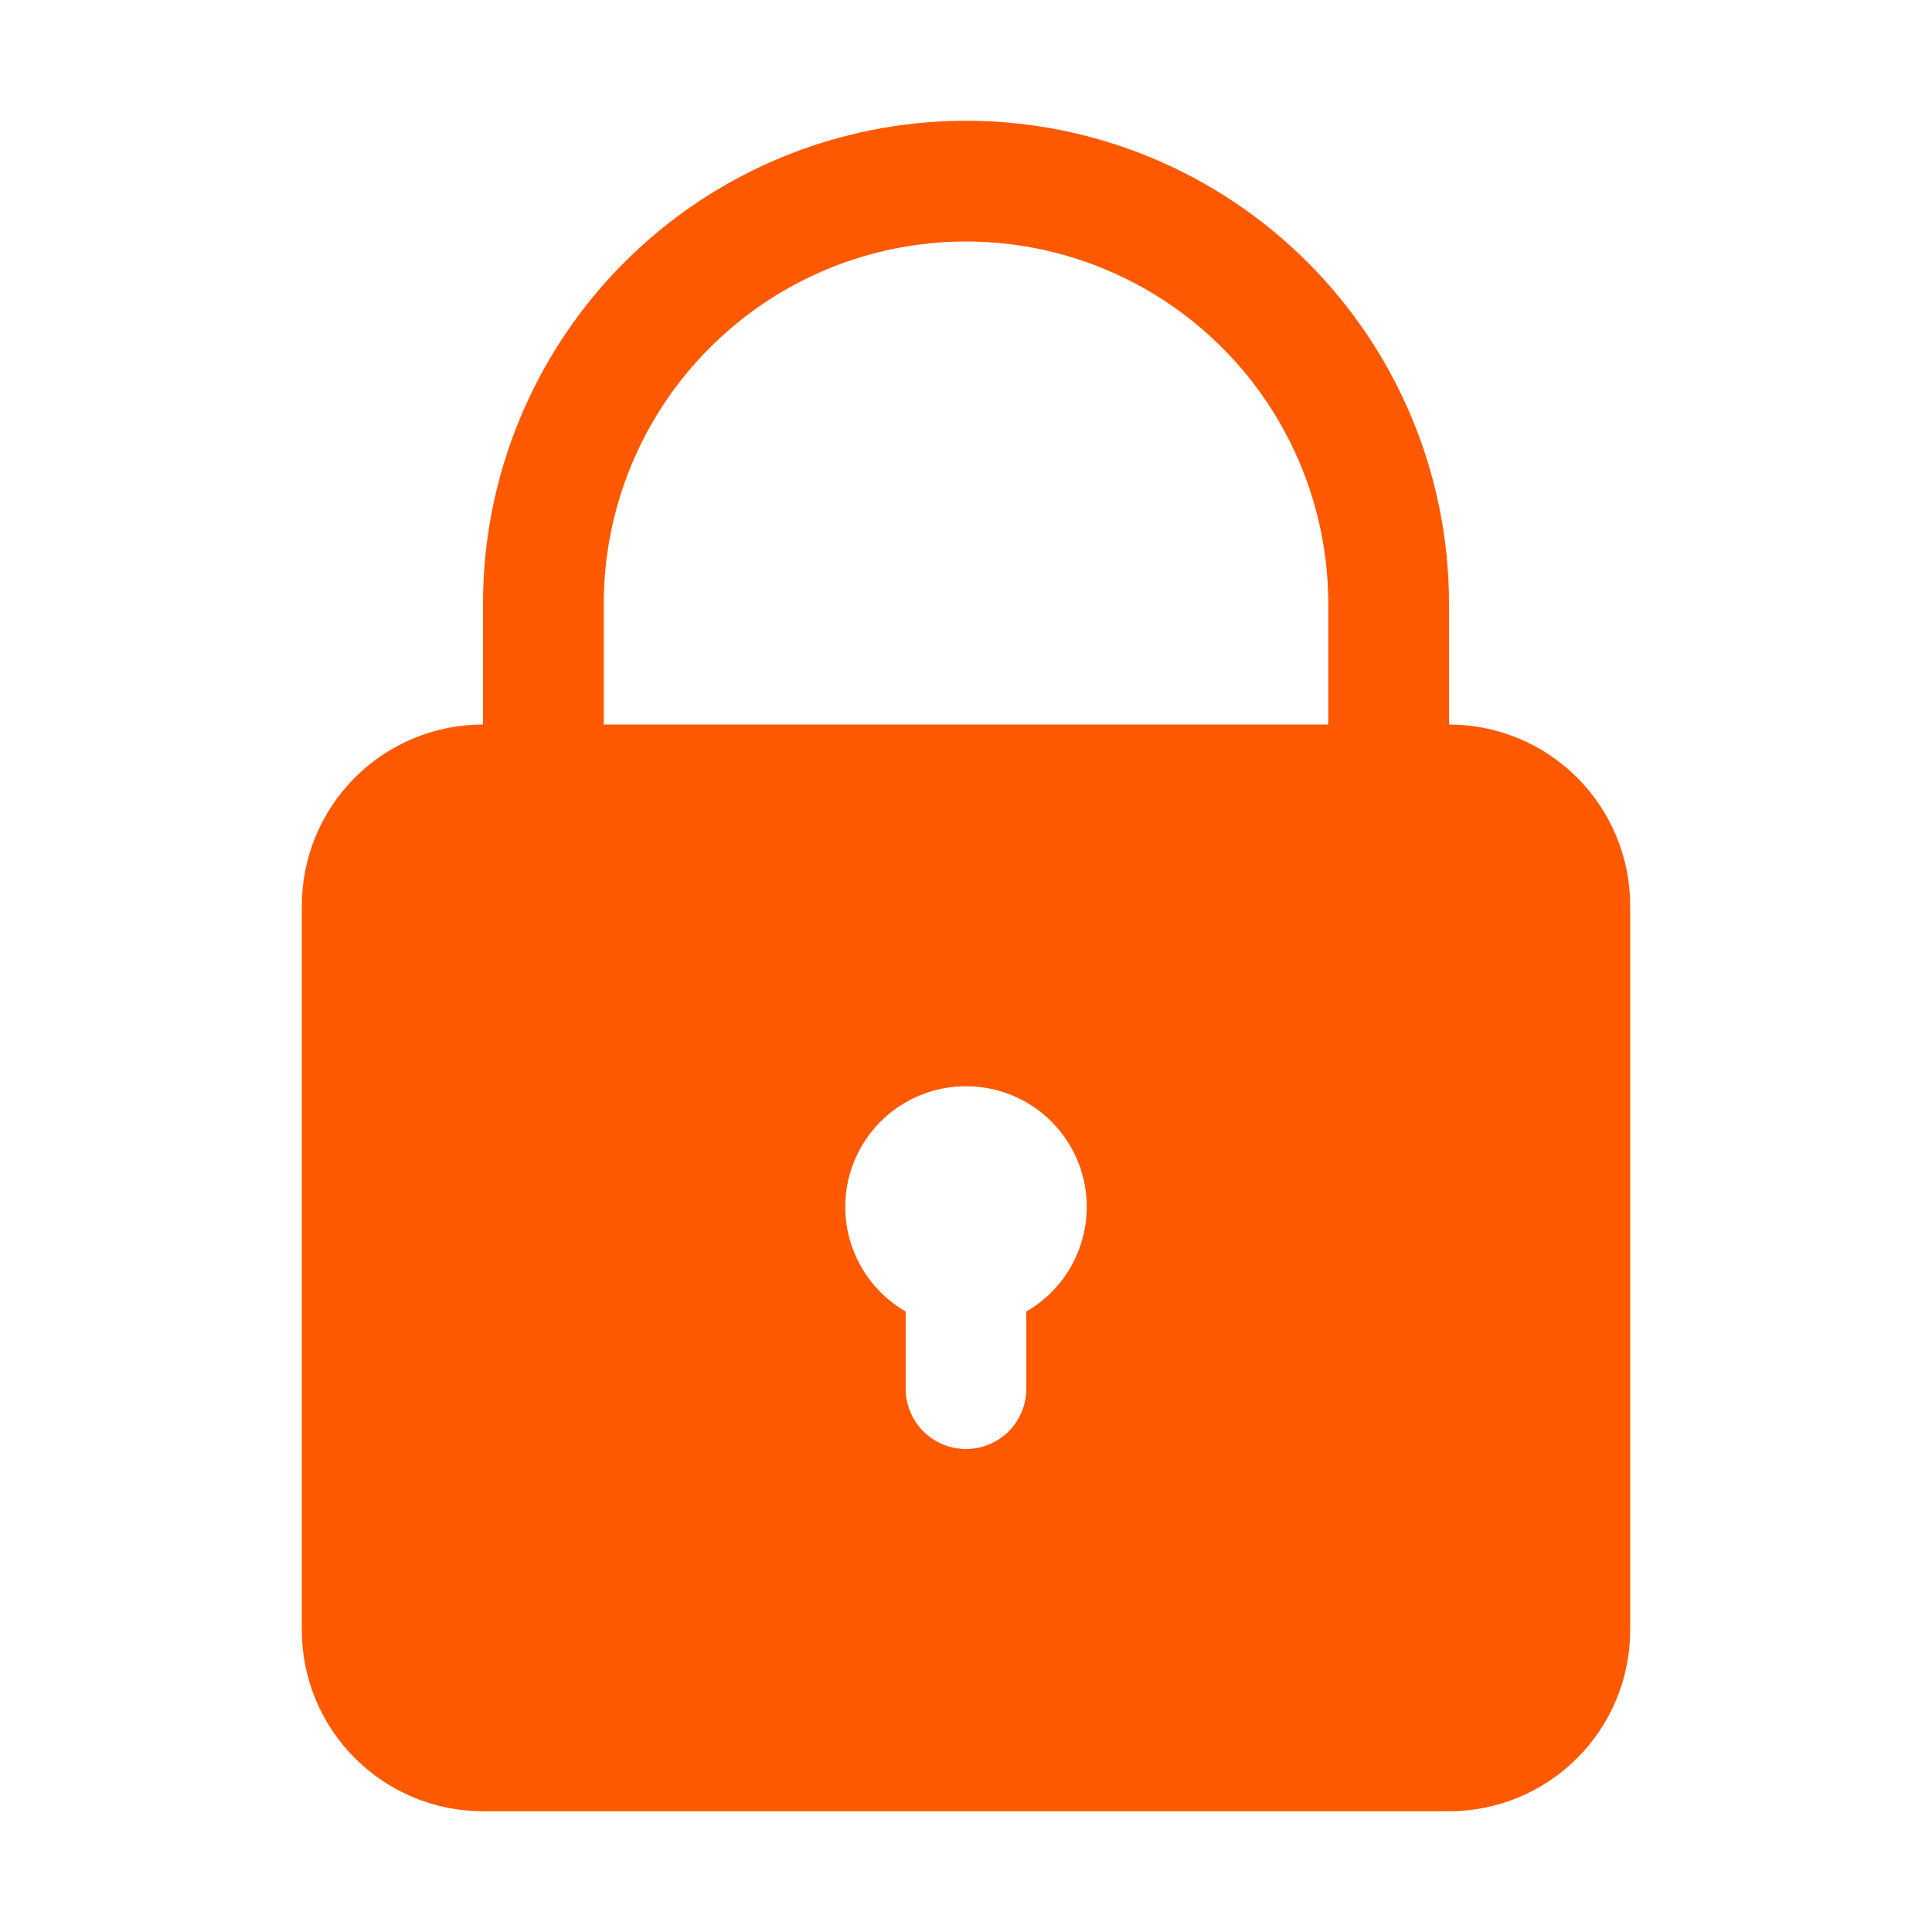 <svg xmlns="http://www.w3.org/2000/svg" width="18" height="18" viewBox="0 0 18 18" fill="none">
  <path d="M13.5 6.75V5.625C13.5 4.432 13.026 3.287 12.182 2.443C11.338 1.599 10.194 1.125 9 1.125C7.807 1.125 6.662 1.599 5.818 2.443C4.974 3.287 4.5 4.432 4.5 5.625V6.75C4.052 6.75 3.623 6.928 3.307 7.244C2.99 7.561 2.812 7.99 2.812 8.438V15.188C2.812 15.635 2.99 16.064 3.307 16.381C3.623 16.697 4.052 16.875 4.5 16.875H13.5C13.948 16.875 14.377 16.697 14.693 16.381C15.01 16.064 15.188 15.635 15.188 15.188V8.438C15.188 7.99 15.01 7.561 14.693 7.244C14.377 6.928 13.948 6.75 13.5 6.75ZM5.625 5.625C5.625 4.73 5.981 3.871 6.614 3.239C7.246 2.606 8.105 2.25 9 2.25C9.895 2.25 10.754 2.606 11.386 3.239C12.019 3.871 12.375 4.73 12.375 5.625V6.75H5.625V5.625ZM9.562 12.219V12.938C9.562 13.087 9.503 13.23 9.398 13.335C9.292 13.441 9.149 13.5 9 13.5C8.851 13.5 8.708 13.441 8.602 13.335C8.497 13.23 8.438 13.087 8.438 12.938V12.219C8.223 12.095 8.055 11.904 7.961 11.675C7.866 11.447 7.849 11.193 7.913 10.954C7.977 10.714 8.119 10.503 8.315 10.352C8.512 10.202 8.752 10.12 9 10.12C9.248 10.12 9.488 10.202 9.685 10.352C9.881 10.503 10.023 10.714 10.087 10.954C10.151 11.193 10.134 11.447 10.039 11.675C9.945 11.904 9.777 12.095 9.562 12.219Z" fill="#FF5900"/>
</svg>